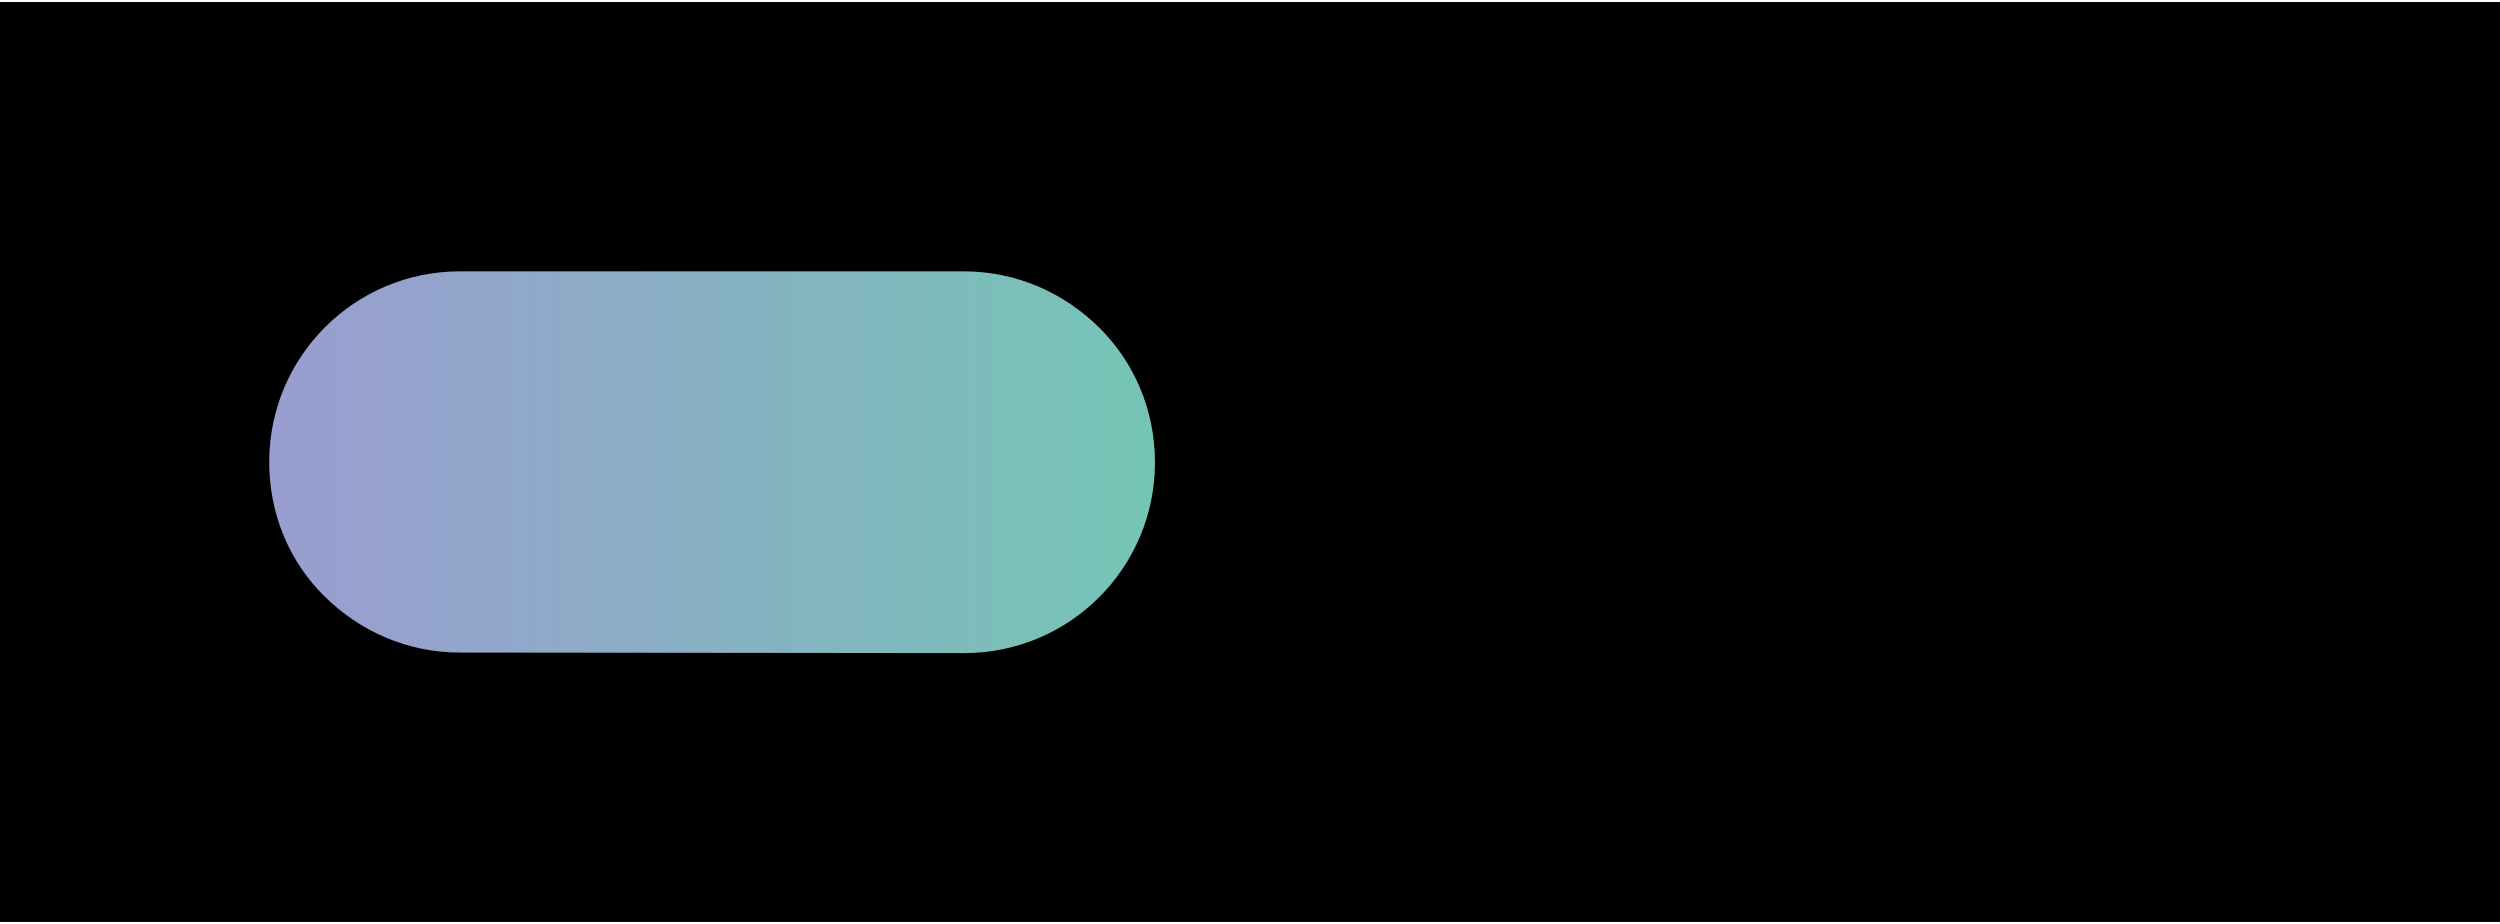 <?xml version="1.0" encoding="UTF-8"?>
<!DOCTYPE svg PUBLIC '-//W3C//DTD SVG 1.0//EN'
          'http://www.w3.org/TR/2001/REC-SVG-20010904/DTD/svg10.dtd'>
<svg height="17" stroke="#000" stroke-linecap="square" stroke-miterlimit="10" viewBox="0 0 46.43 17.08" width="46" xmlns="http://www.w3.org/2000/svg" xmlns:xlink="http://www.w3.org/1999/xlink"
><defs
  ><clipPath id="a"
    ><path d="M0 0V17.08H46.43V0Z"
    /></clipPath
    ><clipPath clip-path="url(#a)" id="b"
    ><path d="M-1146.26 76.57H129.33V-787.99H-1146.26Zm0 0"
    /></clipPath
    ><clipPath clip-path="url(#b)" id="e"
    ><path d="M-1146.26 76.57H129.33V-787.99H-1146.26Zm0 0"
    /></clipPath
    ><clipPath id="c"
    ><path d="M0 0V17.08H46.43V0Z"
    /></clipPath
    ><clipPath clip-path="url(#c)" id="d"
    ><path d="M-1146.26 76.57H129.33V-787.99H-1146.26Zm0 0"
    /></clipPath
    ><clipPath clip-path="url(#d)" id="f"
    ><path d="M-1146.26 76.57H129.33V-787.99H-1146.26Zm0 0"
    /></clipPath
  ></defs
  ><g
  ><defs
    ><linearGradient gradientTransform="matrix(15.37 0 0 15.37 6.073 9.25)" gradientUnits="userSpaceOnUse" id="g" spreadMethod="pad" x1="0" x2="1" y1="0" y2="0"
      ><stop offset="0%" stop-color="#989FCF"
        /><stop offset="0%" stop-color="#989FCF"
        /><stop offset="100%" stop-color="#75C5B5"
      /></linearGradient
    ></defs
    ><g fill="#EE858C" stroke="none"
    ><path clip-path="url(#e)" d="M28.35 11.94c1.88 0 3.4-1.52 3.4-3.4s-1.52-3.4-3.4-3.4-3.4 1.52-3.4 3.4 1.52 3.4 3.4 3.4"
      /><path clip-path="url(#f)" d="M38.02 11.94c1.88 0 3.4-1.52 3.4-3.4s-1.52-3.4-3.4-3.4-3.4 1.52-3.4 3.4 1.52 3.4 3.4 3.4" fill="#7B9FD3"
      /><path d="M8.54 12.08c-.98 0-1.86-.4-2.51-1.04S5 9.52 5 8.54C5 6.58 6.59 5 8.54 5H17.9c.98 0 1.86.4 2.51 1.04s1.04 1.53 1.04 2.51c0 1.96-1.59 3.54-3.54 3.54Zm0 0" fill="url(#g)"
    /></g
  ></g
></svg
>
